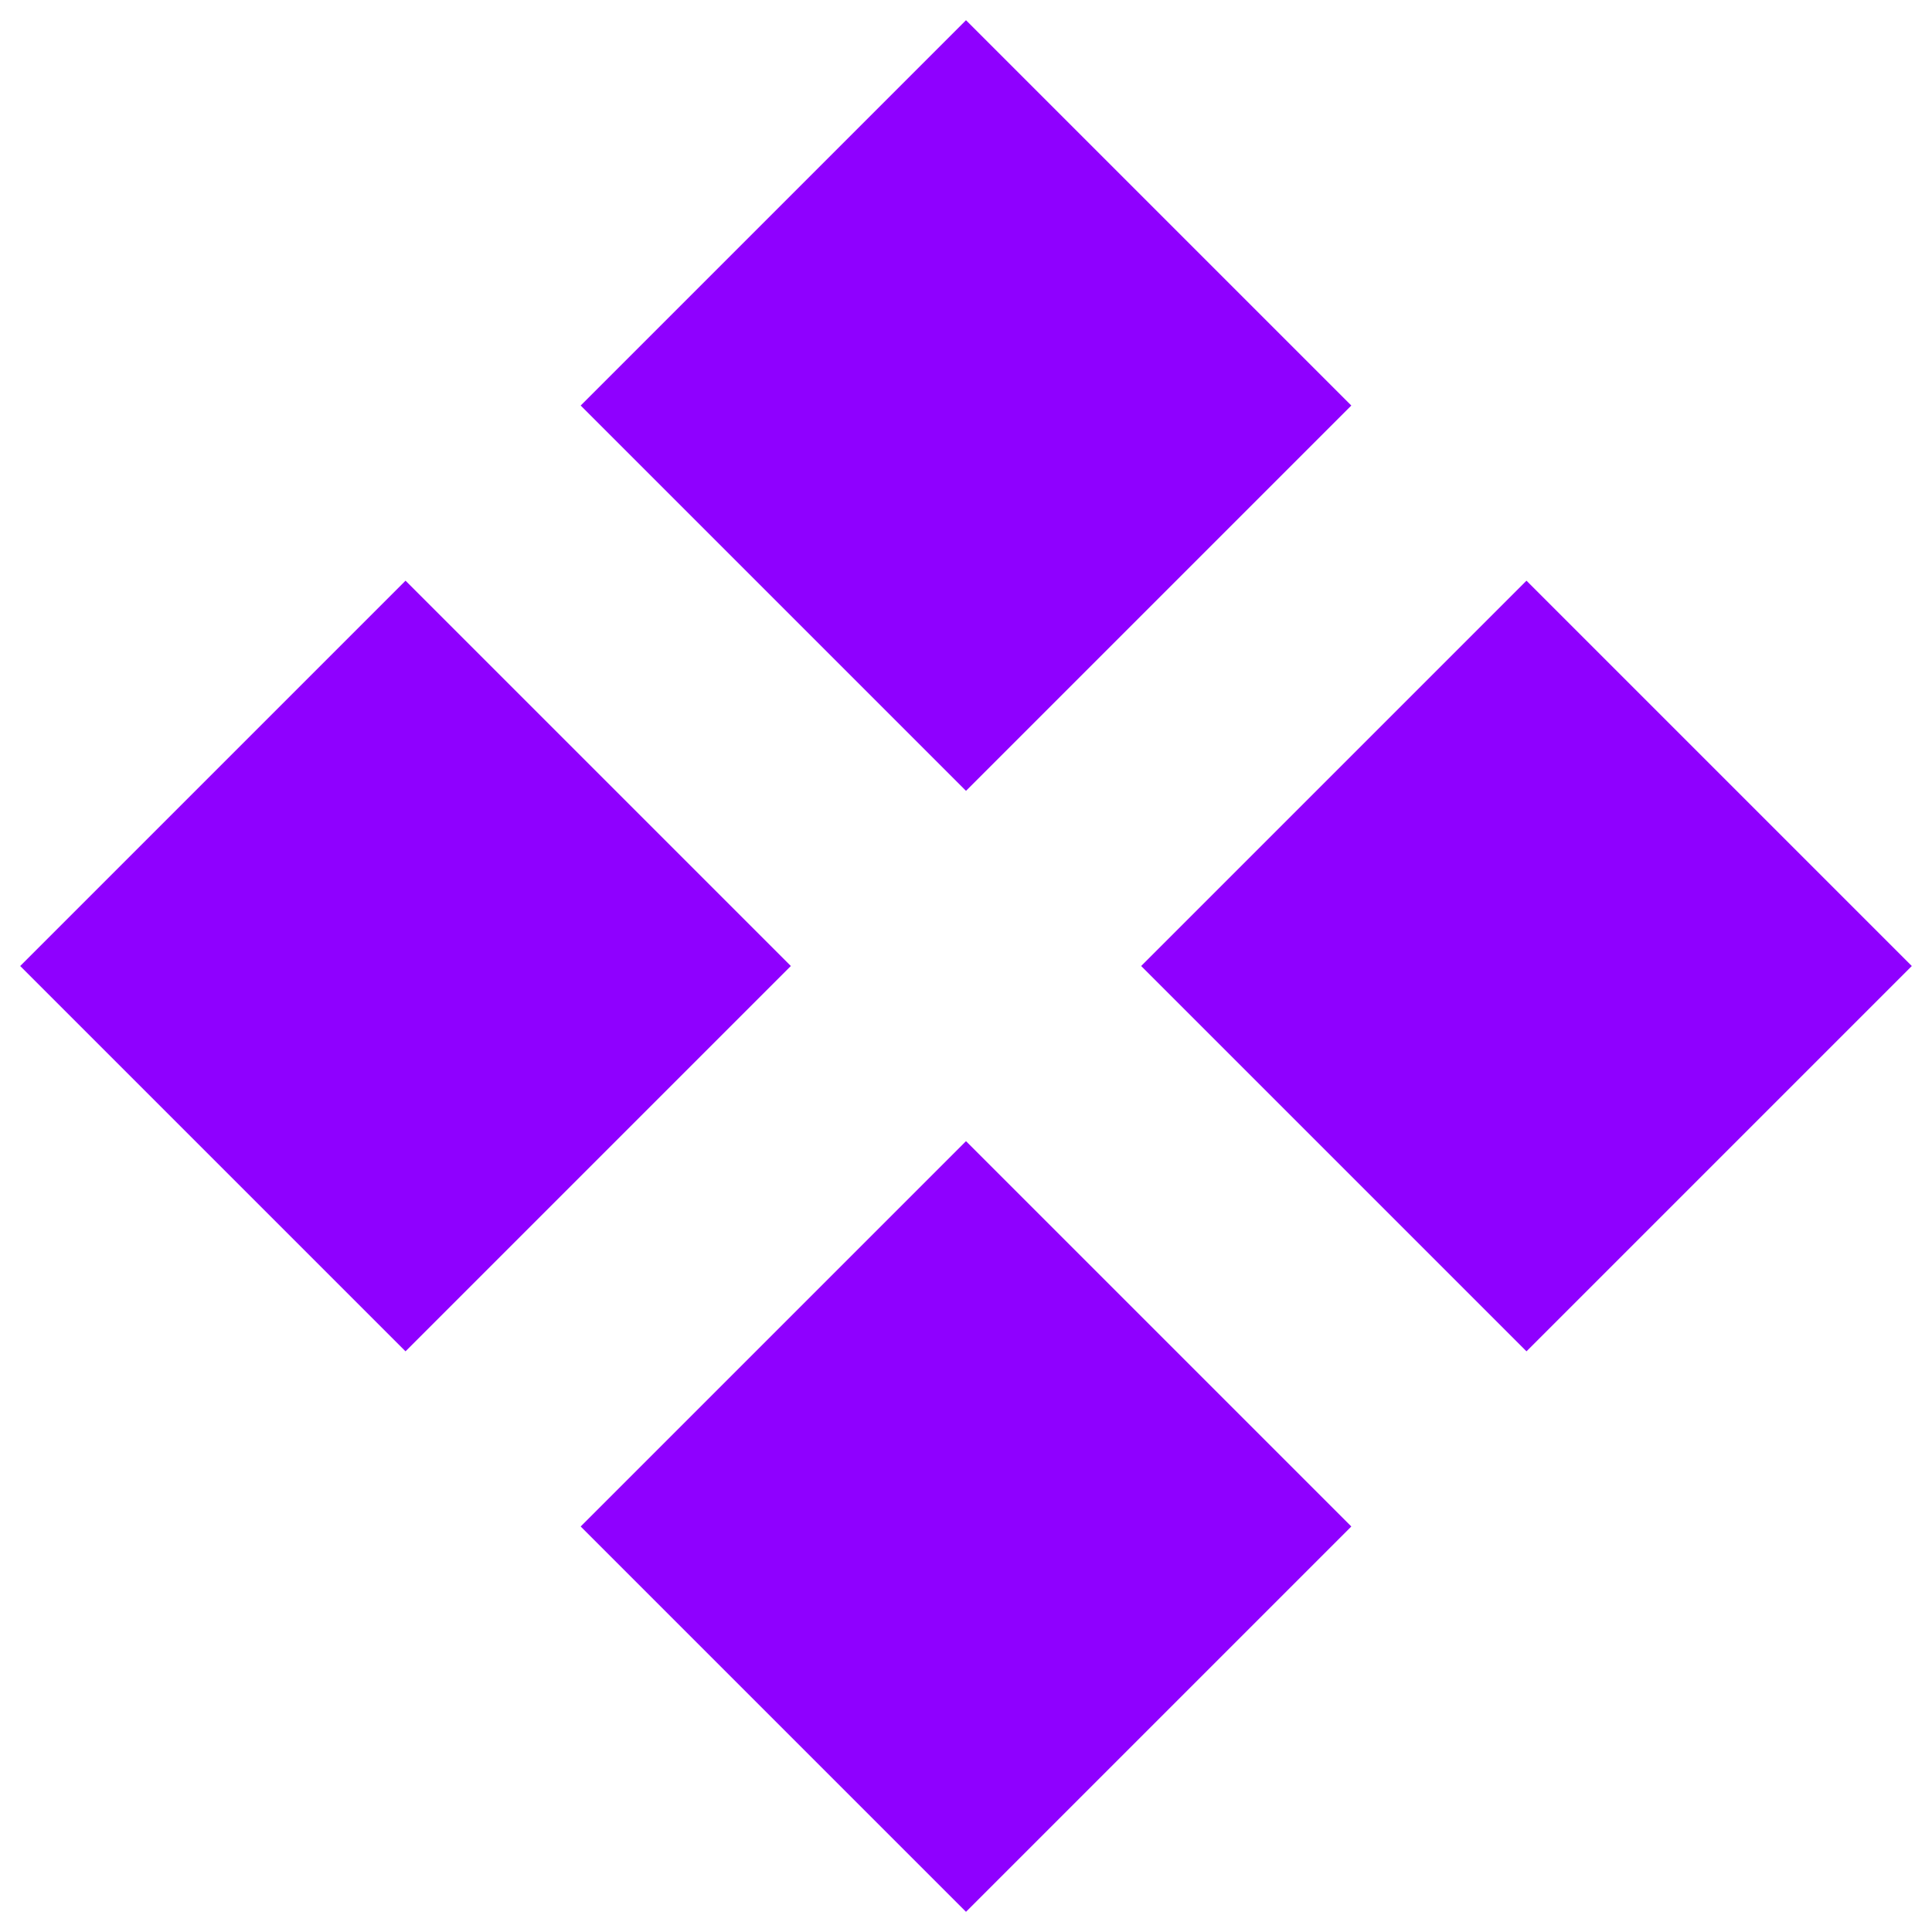 <?xml version="1.0" encoding="UTF-8"?> <svg xmlns="http://www.w3.org/2000/svg" width="39" height="39" viewBox="0 0 39 39" fill="none"> <rect x="19.5" y="0.408" width="11" height="11" transform="rotate(45 19.5 0.408)" fill="#8F00FF"></rect> <rect x="30.814" y="11.722" width="11" height="11" transform="rotate(45 30.814 11.722)" fill="#8F00FF"></rect> <rect x="8.186" y="11.722" width="11" height="11" transform="rotate(45 8.186 11.722)" fill="#8F00FF"></rect> <rect x="19.5" y="23.036" width="11" height="11" transform="rotate(45 19.5 23.036)" fill="#8F00FF"></rect> </svg> 